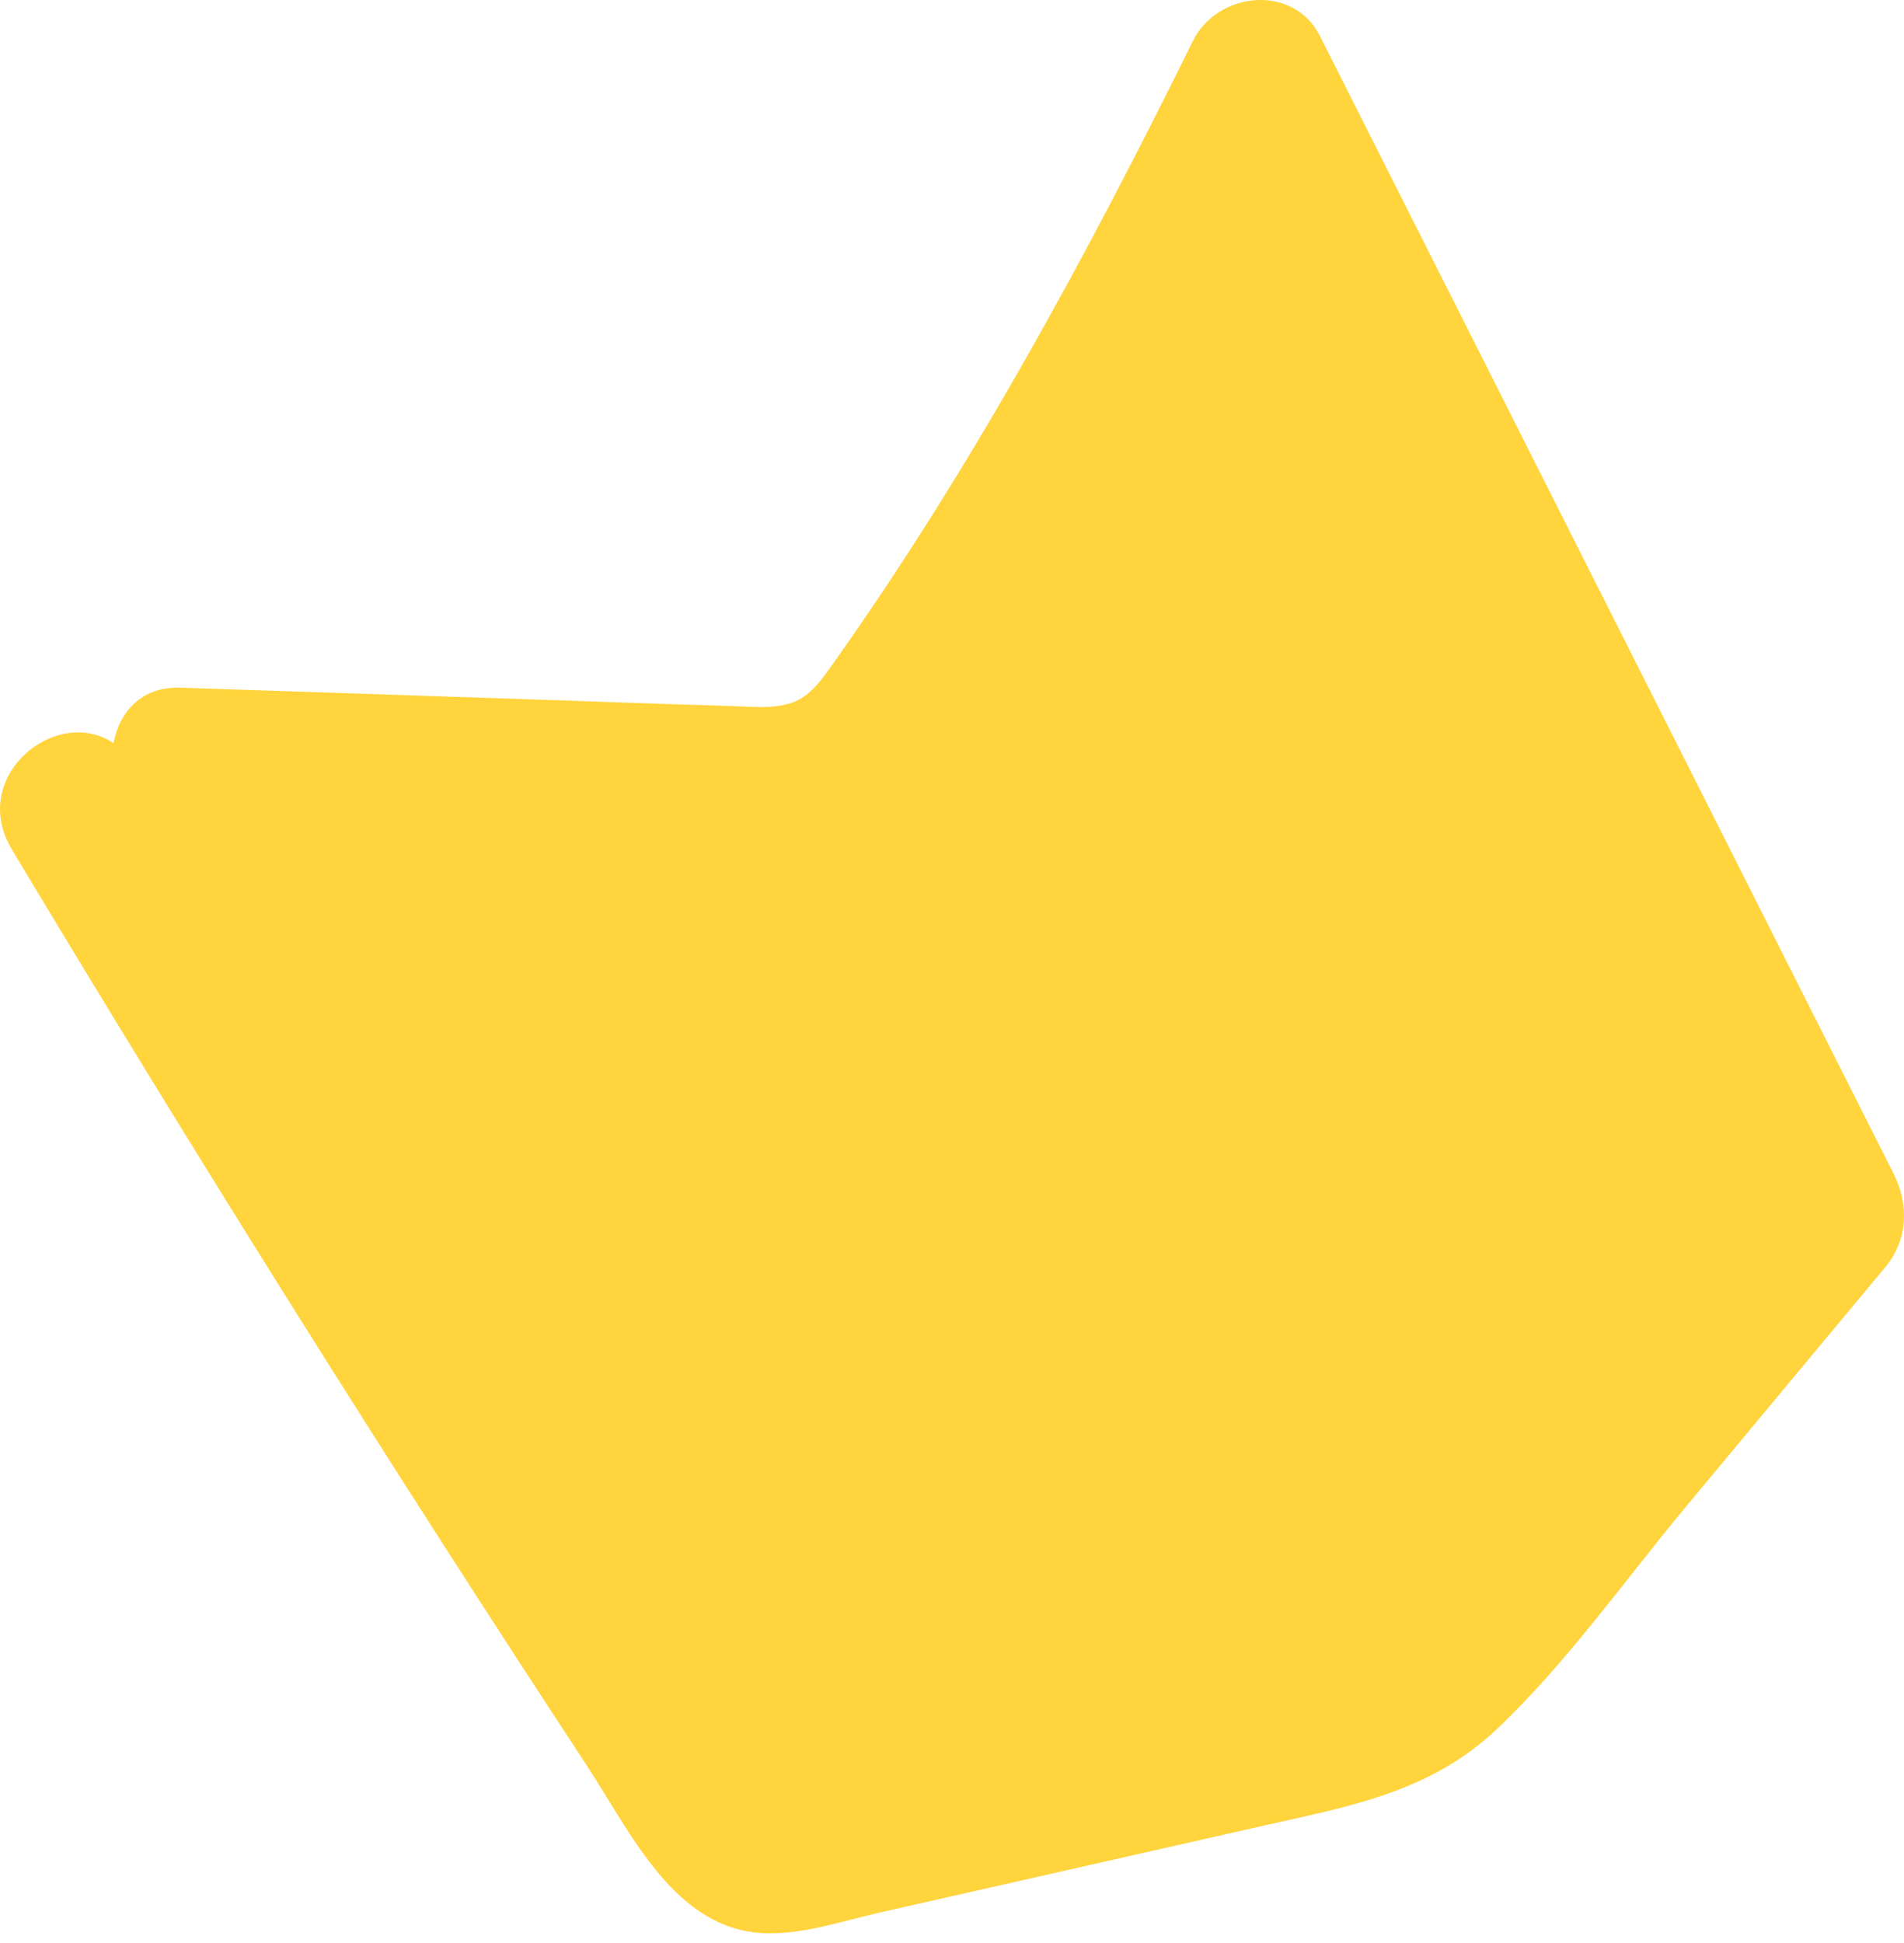 <svg xmlns="http://www.w3.org/2000/svg" fill="none" viewBox="0 0 49 50" height="50" width="49">
<path fill="#FFD43D" d="M48.733 30.205C43.811 20.445 38.889 10.685 33.968 0.925C33.285 -0.43 31.328 -0.218 30.701 1.052C27.997 6.535 25.02 12.023 21.507 16.98C21.191 17.425 20.879 17.92 20.363 18.09C19.865 18.253 19.276 18.181 18.763 18.166C17.215 18.123 15.667 18.063 14.119 18.012C10.962 17.906 7.804 17.801 4.646 17.696C3.637 17.662 3.069 18.328 2.921 19.124C1.457 18.134 -0.828 19.972 0.305 21.86C5.079 29.817 10.005 37.67 15.087 45.411C16.257 47.193 17.381 49.69 19.721 49.75C20.696 49.775 21.716 49.425 22.66 49.211C23.752 48.964 24.844 48.717 25.936 48.47C28.12 47.976 30.304 47.481 32.488 46.987C34.679 46.491 36.786 46.136 38.513 44.504C40.308 42.809 41.813 40.664 43.402 38.755C45.108 36.706 46.814 34.656 48.52 32.606C49.101 31.909 49.133 31 48.733 30.206V30.205Z"></path>
</svg>
